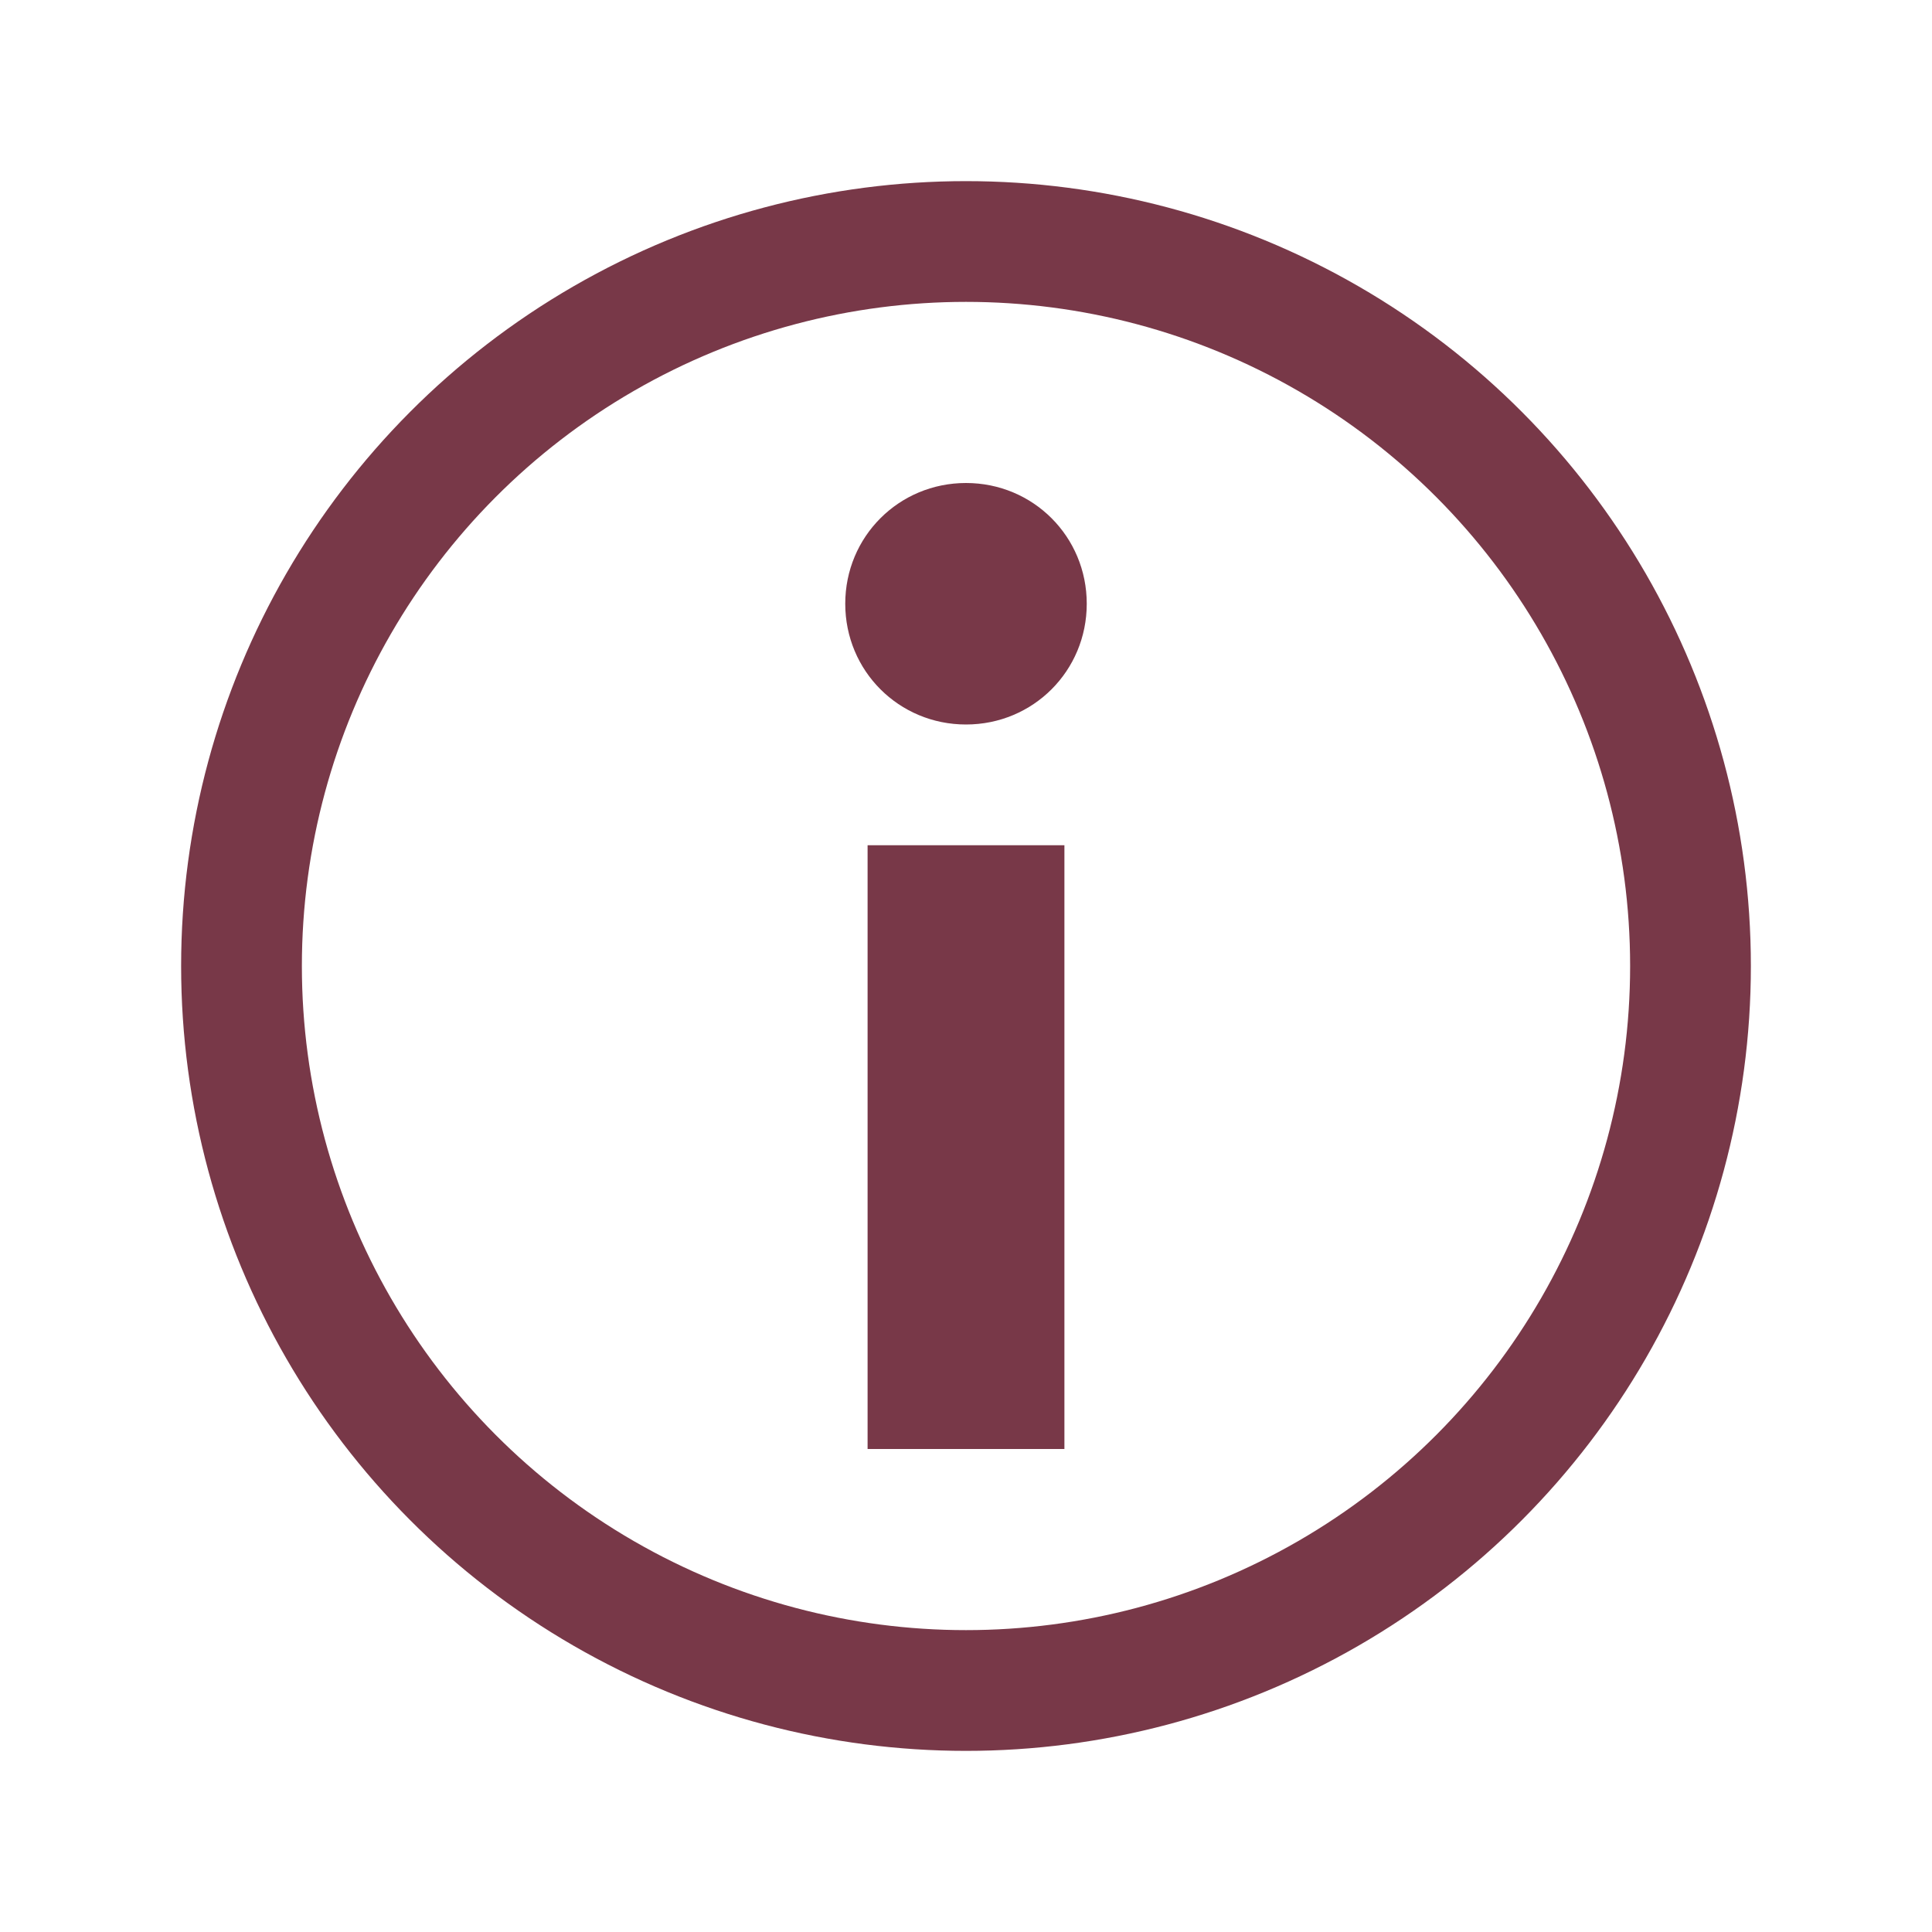 <svg xmlns="http://www.w3.org/2000/svg" width="16" height="16" viewBox="0 0 16 16">
  <g fill="none" fill-rule="evenodd">
    <circle cx="8" cy="8" r="6" stroke="#783848" stroke-linecap="round" stroke-linejoin="round"/>
    <path fill="#783848" d="M8,6 C8.556,6 9,5.556 9,5 C9,4.444 8.556,4 8,4 C7.444,4 7,4.444 7,5 C7,5.556 7.444,6 8,6 Z M8.815,12 L8.815,7 L7.185,7 L7.185,12 L8.815,12 Z"/>
  </g>
</svg>
